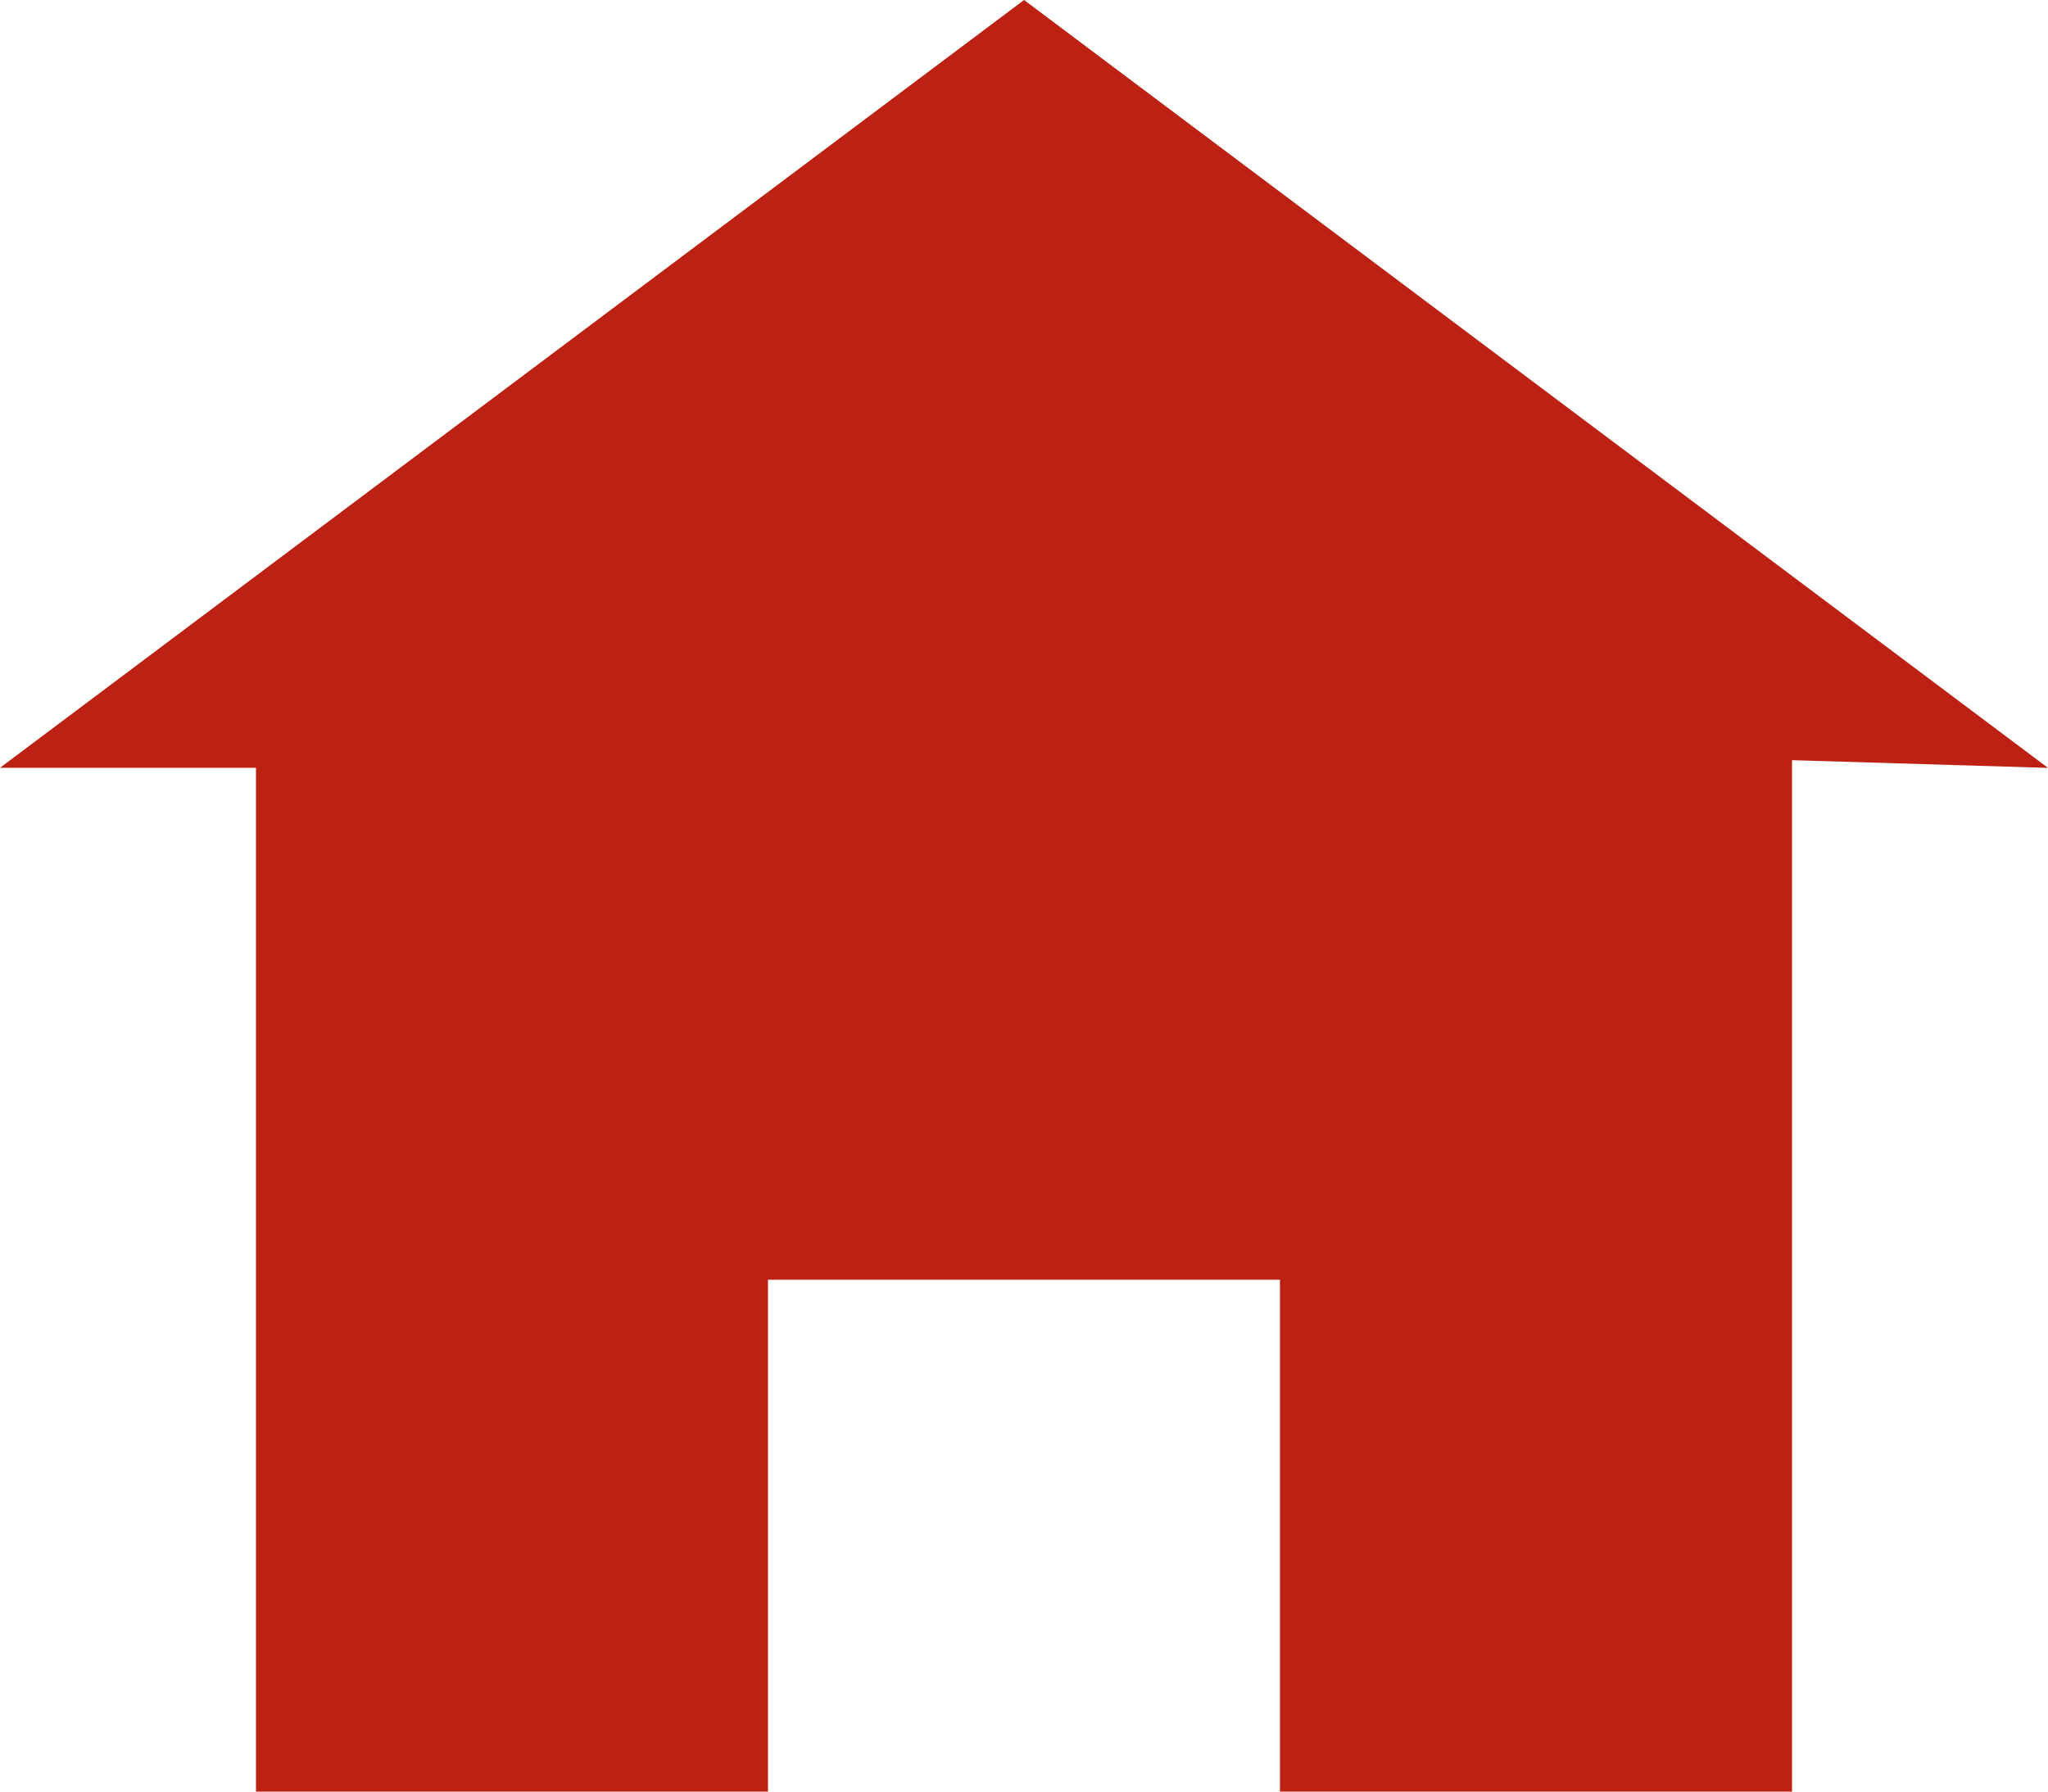 <svg xmlns="http://www.w3.org/2000/svg" width="22.857" height="20" viewBox="0 0 22.857 20">
  <path id="Icon_open-home" data-name="Icon open-home" d="M11.429,0,0,8.571H2.857V20H8.571V14.286h5.714V20H20V8.486l2.857.086Z" fill="#bc2113"/>
</svg>
